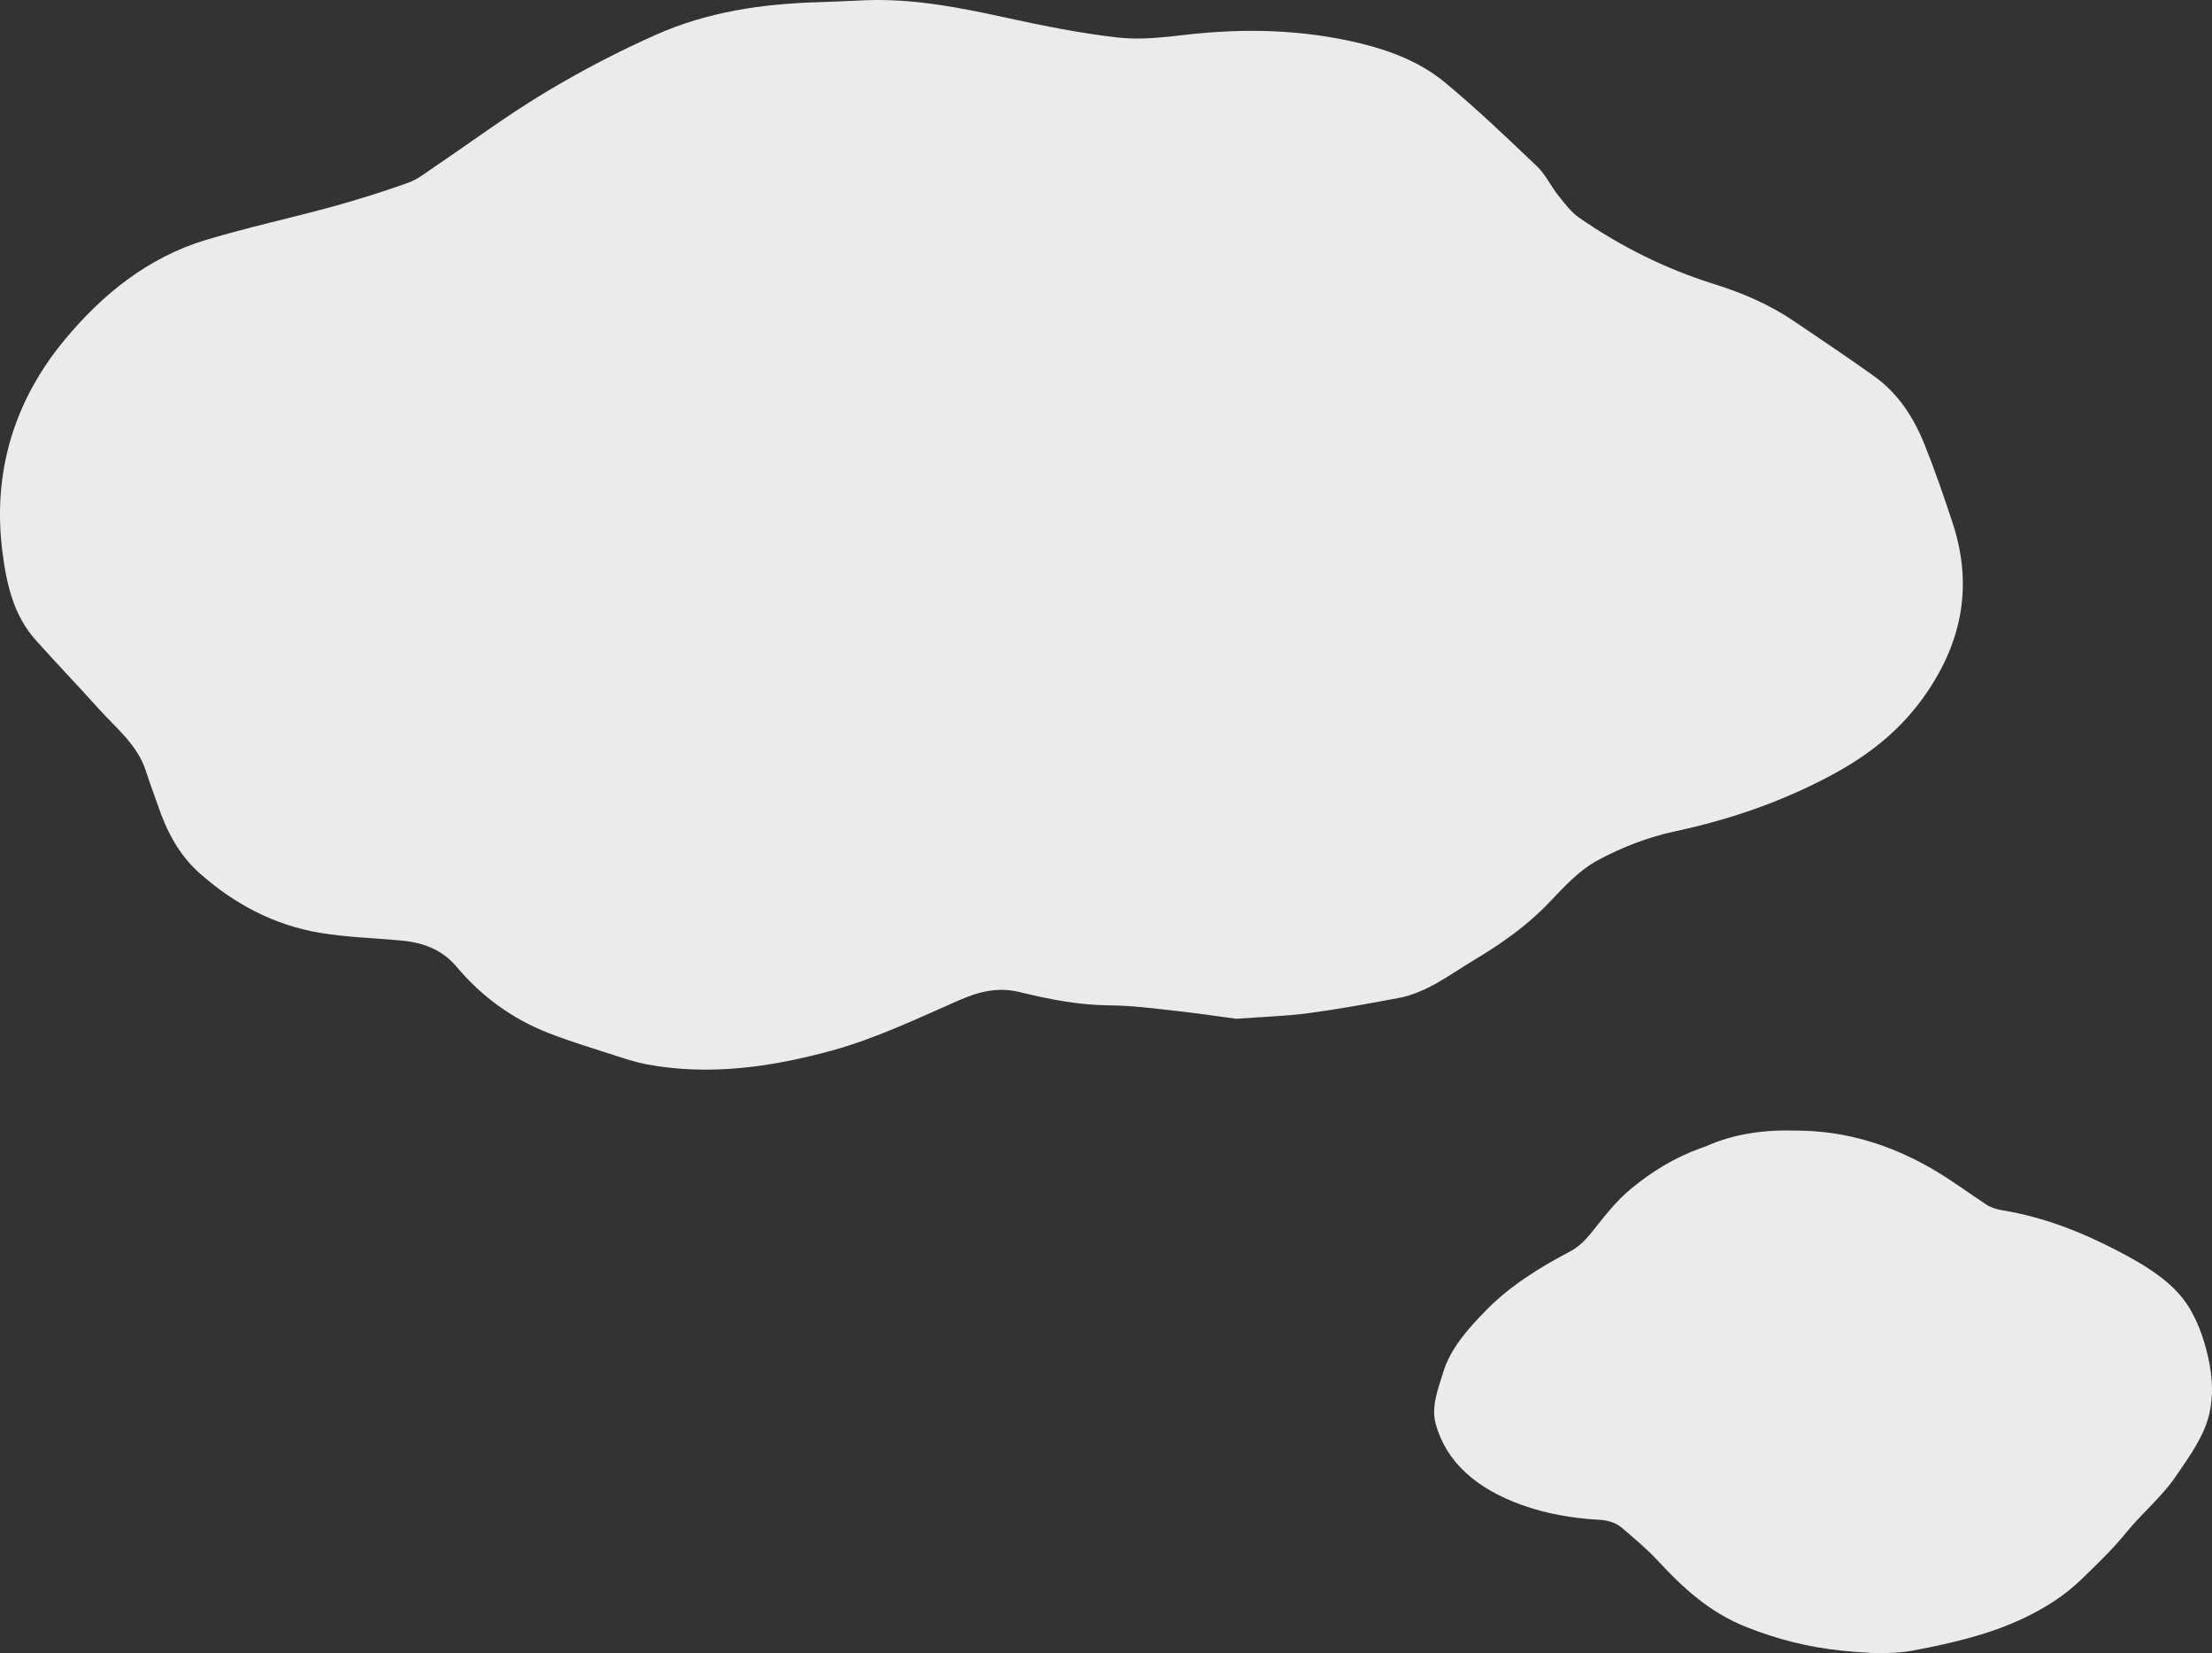 <svg width="364" height="272" viewBox="0 0 364 272" fill="none" xmlns="http://www.w3.org/2000/svg">
<rect x="0" y="0" width="364" height="272" fill="#333333" stroke="none"/>
<path opacity="0.9" d="M203.45 167.632C200.673 167.262 197.066 166.717 193.442 166.319C189.86 165.925 186.264 165.447 182.671 165.423C177.59 165.389 172.685 164.436 167.819 163.239C164.243 162.36 161.132 163.136 157.842 164.573C150.97 167.576 144.12 170.873 136.922 172.846C127.006 175.562 116.761 177.064 106.386 175.117C104.653 174.792 102.956 174.235 101.277 173.69C97.56 172.483 93.806 171.361 90.175 169.938C84.241 167.61 79.22 163.923 75.153 159.089C72.72 156.195 69.571 155.077 65.967 154.745C61.494 154.333 56.973 154.215 52.56 153.468C45.014 152.19 38.467 148.675 32.81 143.643C29.437 140.641 27.414 136.746 25.989 132.534C25.344 130.632 24.609 128.76 23.999 126.85C22.63 122.57 19.15 119.847 16.294 116.674C12.863 112.862 9.309 109.158 5.891 105.336C2.229 101.243 1.093 96.147 0.417 90.955C-1.29 77.843 2.265 66.011 10.649 55.9C16.804 48.475 24.331 42.346 33.91 39.471C40.799 37.403 47.854 35.878 54.797 33.973C58.966 32.828 63.097 31.519 67.168 30.072C68.699 29.528 70.043 28.433 71.415 27.508C77.492 23.412 83.382 19.02 89.659 15.248C95.573 11.693 101.739 8.463 108.058 5.666C116.451 1.951 125.466 0.624 134.642 0.362C137.201 0.289 139.759 0.149 142.318 0.044C150.291 -0.281 158.008 1.254 165.735 2.948C171.75 4.268 177.821 5.476 183.934 6.171C187.616 6.591 191.448 6.146 195.17 5.719C204.874 4.603 214.492 4.848 223.982 7.165C228.986 8.387 233.832 10.299 237.783 13.573C243.047 17.936 247.999 22.673 252.946 27.391C254.344 28.724 255.185 30.609 256.41 32.141C257.46 33.458 258.513 34.886 259.874 35.83C266.708 40.568 274.097 44.249 282.089 46.746C286.739 48.2 291.196 50.114 295.234 52.855C299.664 55.863 304.124 58.831 308.471 61.952C312.434 64.798 314.957 68.795 316.724 73.198C318.413 77.406 319.88 81.706 321.304 86.009C324.832 96.669 322.743 106.353 316.091 115.325C312.299 120.438 307.447 124.227 301.905 127.254C293.662 131.754 284.91 134.803 275.674 136.778C271.239 137.726 266.826 139.428 262.85 141.586C259.827 143.226 257.333 145.966 254.918 148.505C251.296 152.312 247.055 155.279 242.586 157.95C238.584 160.343 234.847 163.331 230.081 164.221C225.213 165.132 220.338 166.031 215.432 166.691C211.764 167.184 208.043 167.288 203.448 167.632H203.45Z" fill="white"/>
<path opacity="0.9" d="M295.656 186.025C303.954 186.058 311.221 188.461 317.782 192.227C320.989 194.067 323.882 196.241 326.934 198.25C327.301 198.491 327.749 198.674 328.195 198.824C328.644 198.975 329.129 199.078 329.61 199.158C336.483 200.302 342.623 202.773 348.396 205.77C353.225 208.278 357.857 211.086 360.36 215.344C361.58 217.42 362.428 219.674 363.025 221.917C363.948 225.389 364.372 228.942 363.595 232.473C362.752 236.295 360.282 239.629 357.984 242.998C355.735 246.295 352.428 249.032 349.898 252.143C347.617 254.946 344.996 257.483 342.339 260.023C339.711 262.537 336.568 264.562 332.977 266.264C327.354 268.928 321.2 270.373 314.916 271.555C311.03 272.286 307.064 271.981 303.134 271.597C297.598 271.057 292.348 269.676 287.428 267.731C281.191 265.265 276.837 261.136 272.794 256.781C271.013 254.864 268.912 253.119 266.866 251.361C265.878 250.511 264.555 250.13 263.024 250.049C258.646 249.816 254.389 249.051 250.407 247.619C243.012 244.961 238.003 240.609 236.263 234.32C235.473 231.463 236.635 228.601 237.48 225.813C238.665 221.905 241.528 218.666 244.604 215.534C248.422 211.646 253.198 208.622 258.377 205.907C259.807 205.158 260.966 203.958 261.9 202.795C263.927 200.27 265.837 197.691 268.489 195.517C271.795 192.807 275.486 190.496 279.865 188.914C280.151 188.811 280.449 188.727 280.721 188.607C285.355 186.543 290.37 185.853 295.656 186.025Z" fill="white"/>
</svg>
